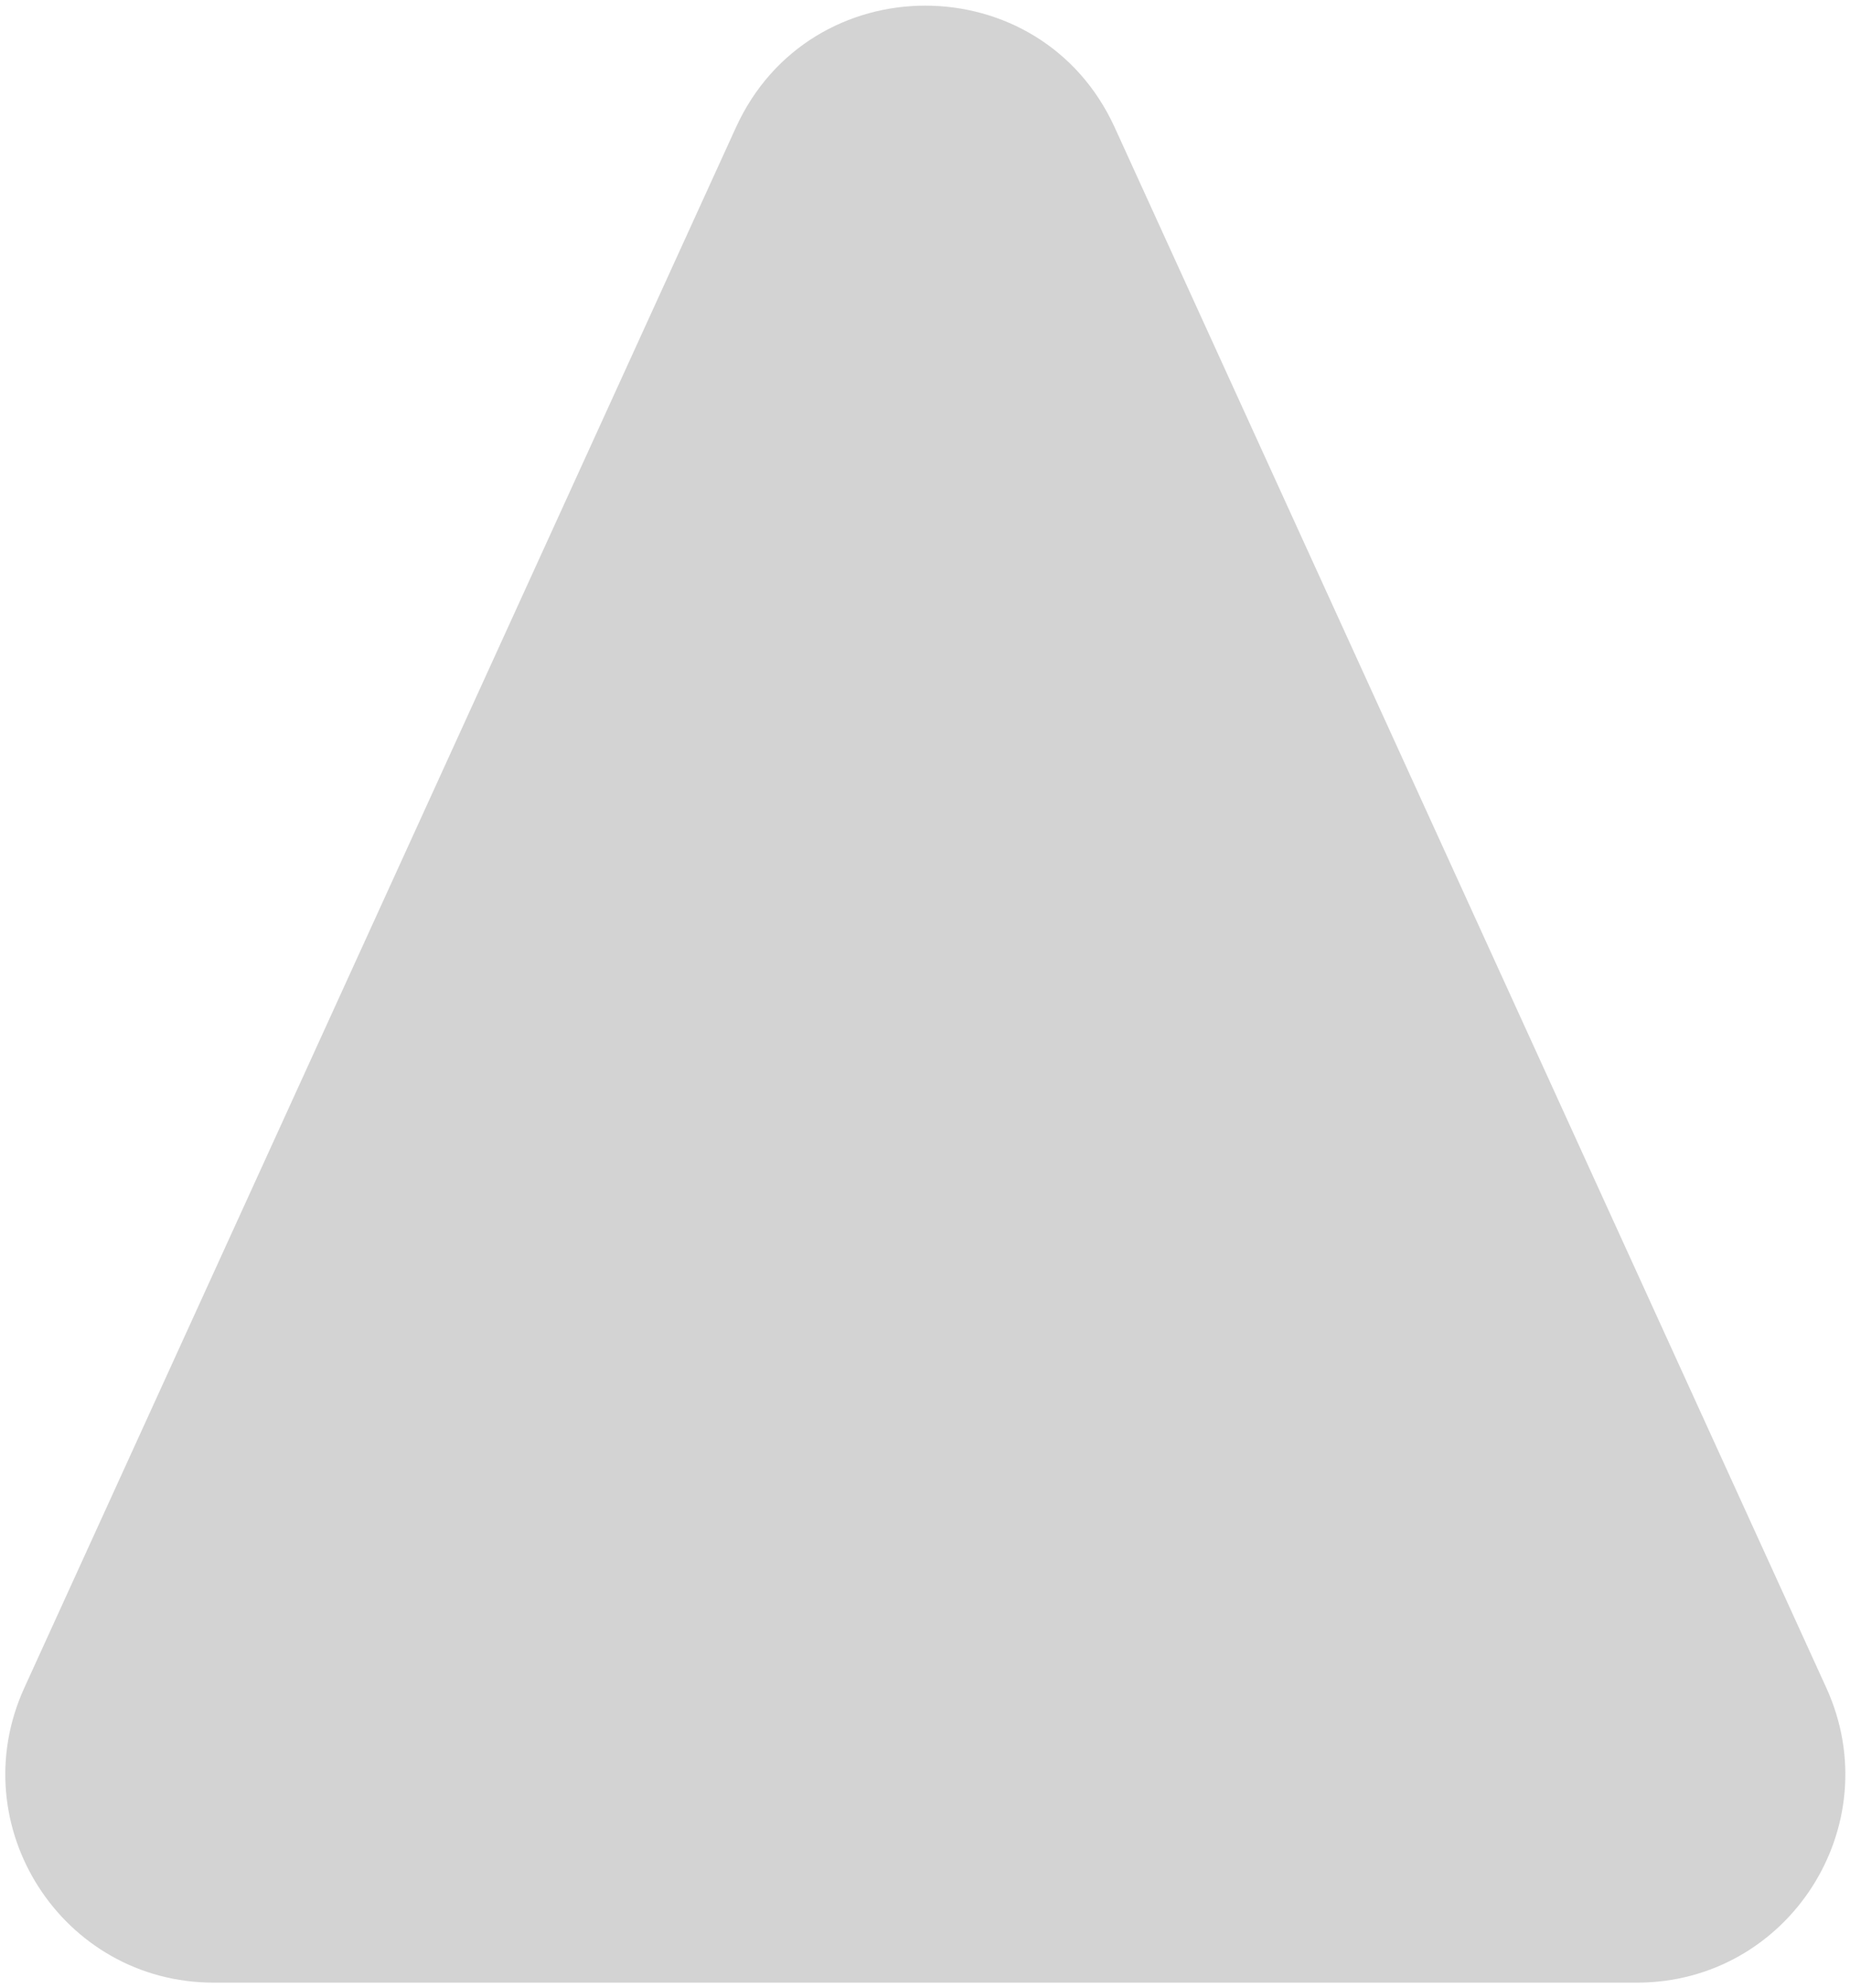 <svg width="311" height="334" viewBox="0 0 311 334" fill="none" xmlns="http://www.w3.org/2000/svg">
<path d="M123.712 21.419C136.166 -5.875 174.941 -5.875 187.395 21.419L307.02 283.583C317.596 306.761 300.655 333.113 275.178 333.113H35.929C10.452 333.113 -6.488 306.761 4.088 283.583L123.712 21.419Z" fill="#D3D3D3"/>
</svg>
